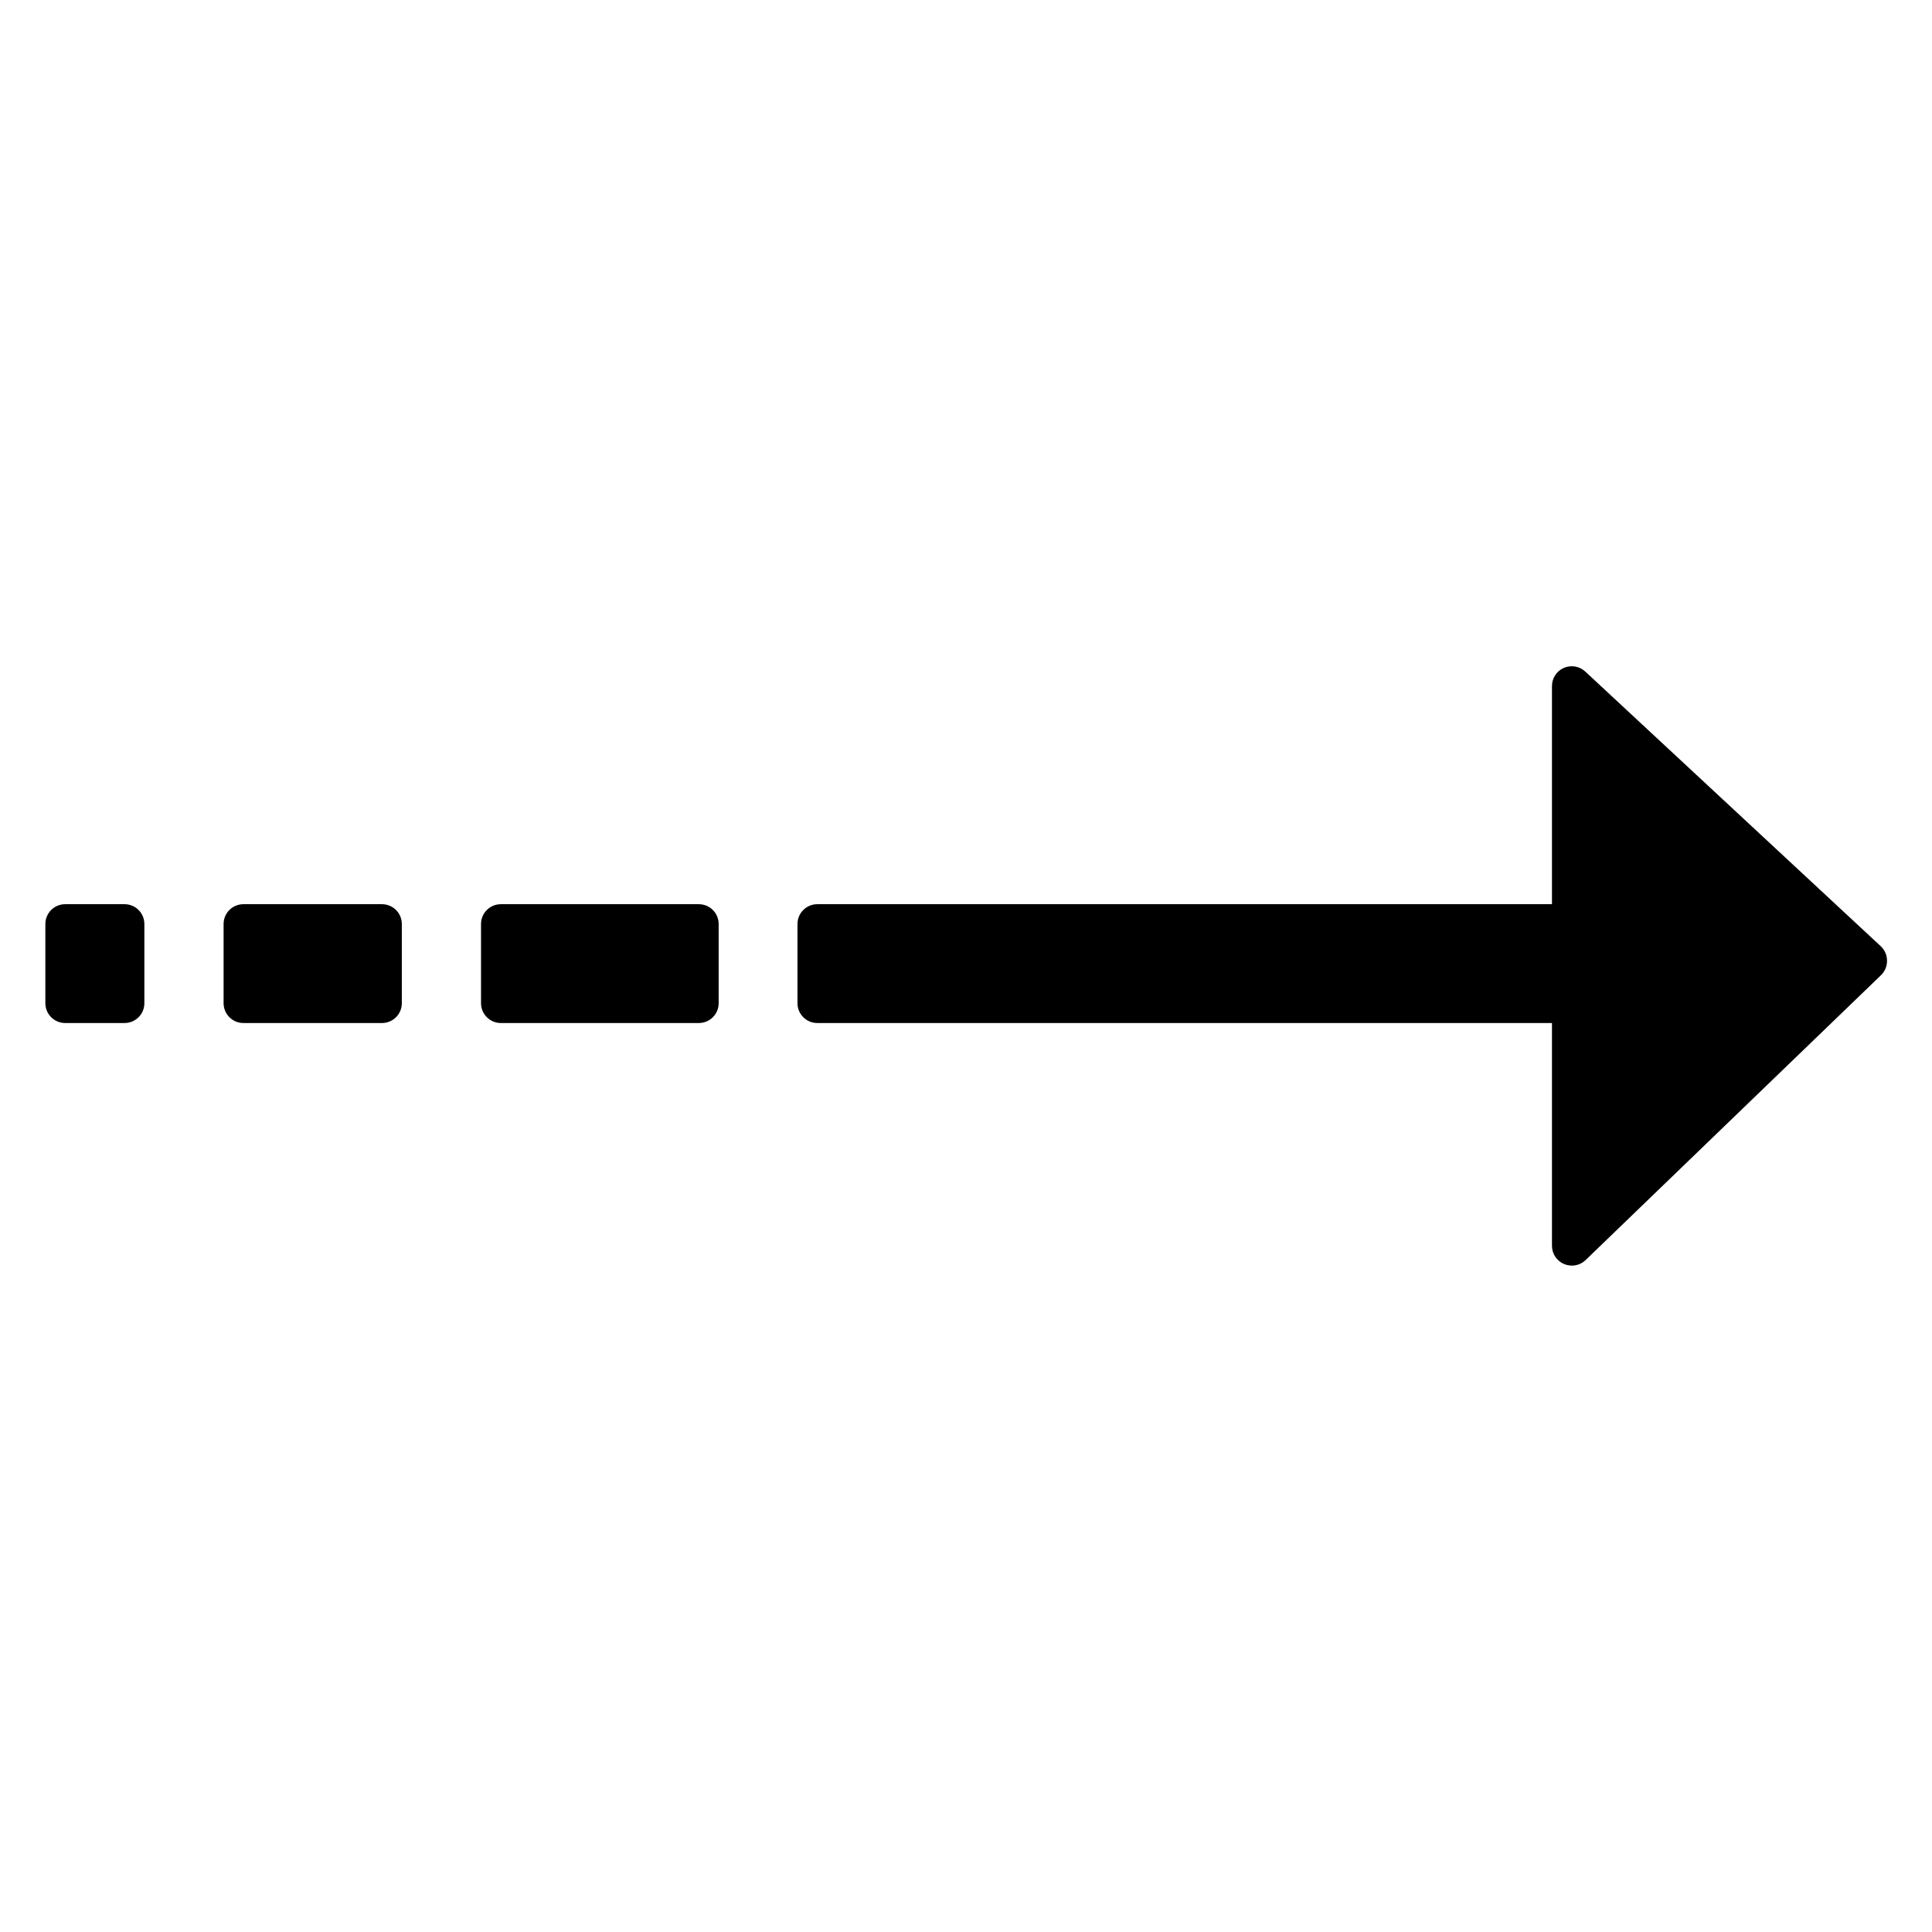 <?xml version="1.0" encoding="UTF-8"?>
<!-- Uploaded to: SVG Repo, www.svgrepo.com, Generator: SVG Repo Mixer Tools -->
<svg fill="#000000" width="800px" height="800px" version="1.1" viewBox="144 144 512 512" xmlns="http://www.w3.org/2000/svg">
 <path d="m644.08 398.63c0.012 1.449-0.578 2.836-1.625 3.832l-78.25 75.465c-0.984 0.953-2.301 1.48-3.672 1.473-0.703-0.016-1.395-0.156-2.047-0.422-1.938-0.82-3.199-2.723-3.199-4.828v-59.039h-194.7c-2.898 0-5.246-2.352-5.246-5.25v-20.992c0-2.898 2.348-5.246 5.246-5.246h194.7v-57.727c-0.035-2.117 1.203-4.047 3.141-4.894s4.195-0.449 5.727 1.008l78.25 72.738c1.078 1.004 1.688 2.41 1.676 3.883zm-467.07-15.008h-15.742c-2.898 0-5.246 2.348-5.246 5.246v20.992c0 1.395 0.551 2.727 1.535 3.711 0.984 0.984 2.32 1.539 3.711 1.539h15.746c1.391 0 2.727-0.555 3.711-1.539s1.535-2.316 1.535-3.711v-20.992c0-1.41-0.566-2.758-1.574-3.746-1.008-0.988-2.367-1.527-3.777-1.5zm68.223 0h-36.734 0.004c-2.898 0-5.25 2.348-5.25 5.246v20.992c0 1.395 0.555 2.727 1.539 3.711 0.984 0.984 2.316 1.539 3.711 1.539h36.734c1.391 0 2.727-0.555 3.711-1.539 0.984-0.984 1.539-2.316 1.539-3.711v-20.992c0-1.41-0.57-2.758-1.574-3.746-1.008-0.988-2.371-1.527-3.781-1.5zm83.969 0h-52.48 0.004c-2.898 0-5.25 2.348-5.25 5.246v20.992c0 1.395 0.555 2.727 1.539 3.711s2.32 1.539 3.711 1.539h52.48c1.391 0 2.727-0.555 3.711-1.539 0.984-0.984 1.535-2.316 1.535-3.711v-20.992c0-1.41-0.566-2.758-1.574-3.746-1.004-0.988-2.367-1.527-3.777-1.5z"/>
</svg>